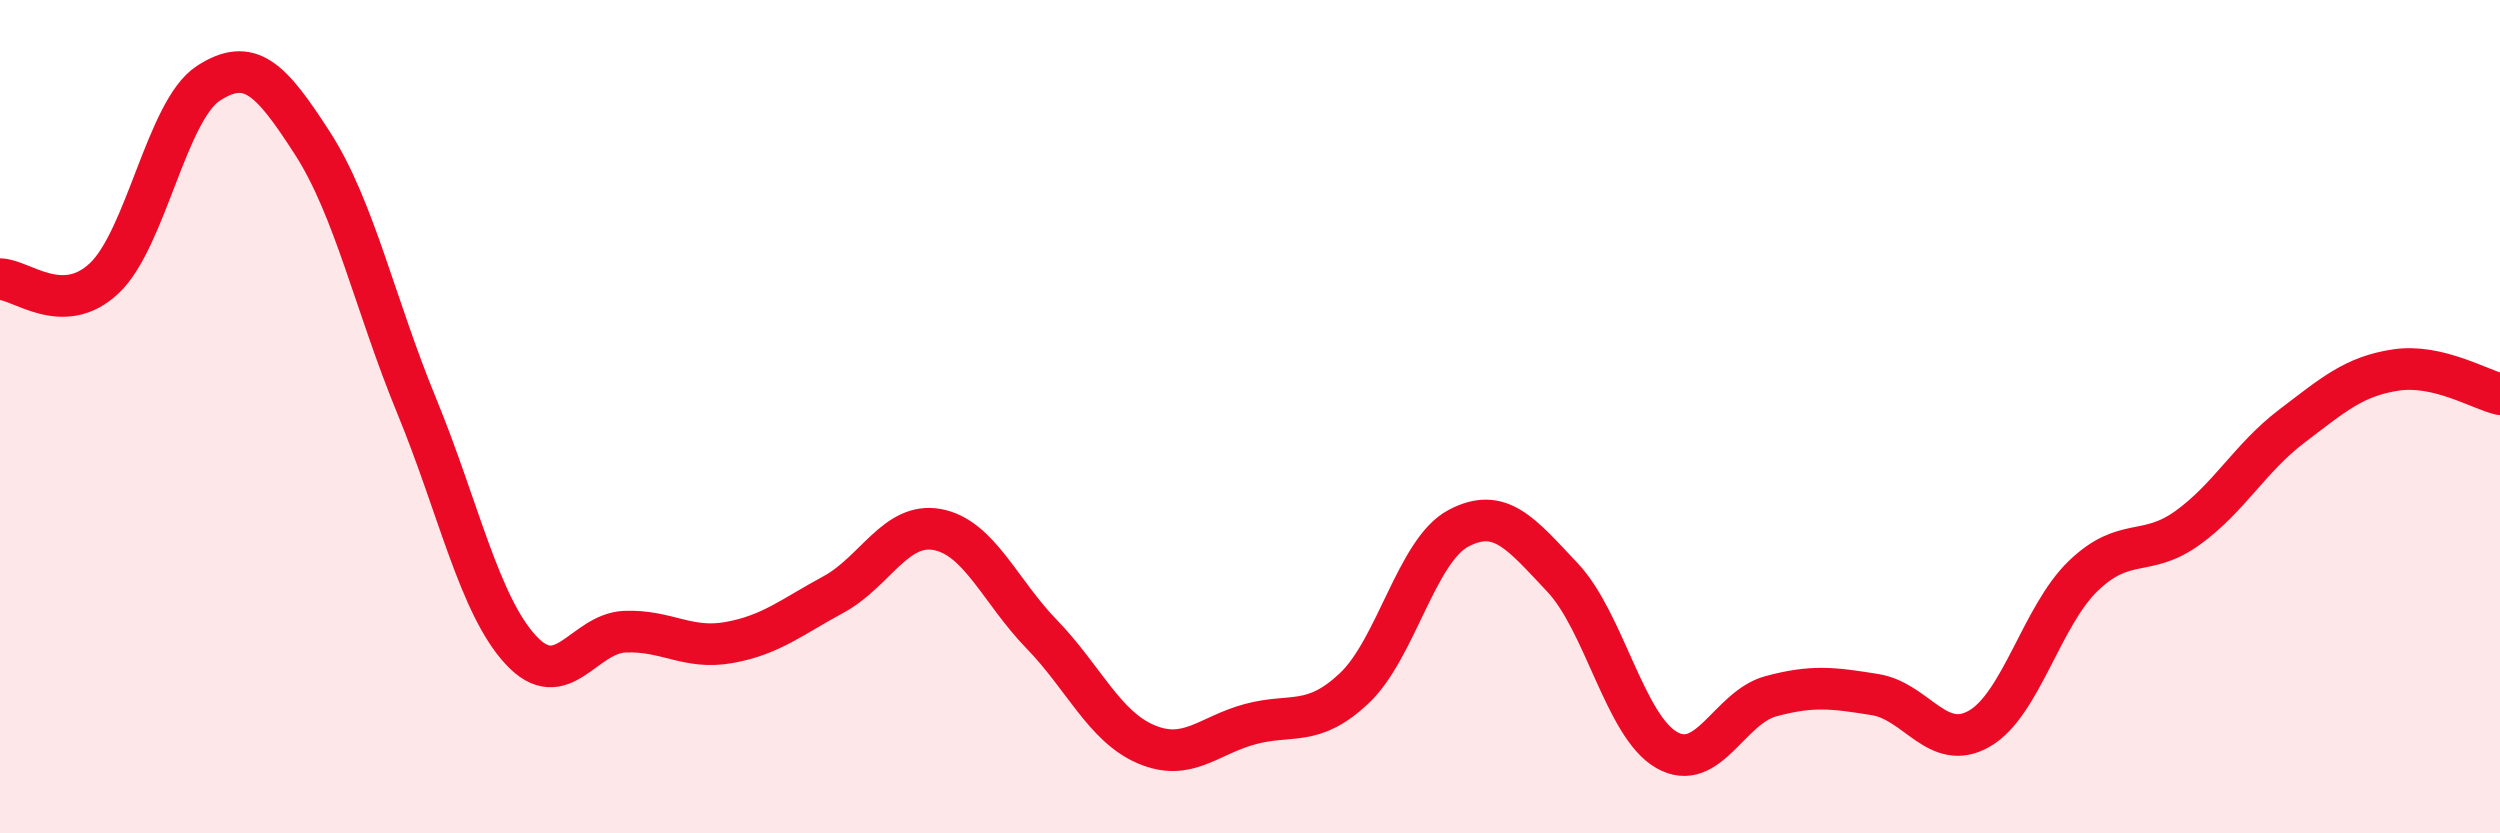 
    <svg width="60" height="20" viewBox="0 0 60 20" xmlns="http://www.w3.org/2000/svg">
      <path
        d="M 0,6.7 C 0.5,6.7 1.5,7.62 2.5,6.68 C 3.5,5.74 4,2.65 5,2 C 6,1.35 6.5,1.89 7.5,3.44 C 8.5,4.99 9,7.31 10,9.74 C 11,12.17 11.5,14.52 12.5,15.6 C 13.5,16.68 14,15.2 15,15.16 C 16,15.12 16.5,15.6 17.5,15.42 C 18.5,15.24 19,14.81 20,14.27 C 21,13.73 21.5,12.52 22.5,12.71 C 23.5,12.9 24,14.19 25,15.22 C 26,16.25 26.5,17.43 27.5,17.86 C 28.5,18.29 29,17.65 30,17.38 C 31,17.11 31.5,17.46 32.5,16.52 C 33.5,15.58 34,13.21 35,12.68 C 36,12.15 36.5,12.8 37.5,13.86 C 38.5,14.92 39,17.43 40,18 C 41,18.57 41.5,16.98 42.5,16.71 C 43.5,16.44 44,16.51 45,16.67 C 46,16.83 46.5,18.06 47.5,17.49 C 48.5,16.92 49,14.78 50,13.82 C 51,12.86 51.5,13.39 52.5,12.67 C 53.5,11.95 54,10.99 55,10.23 C 56,9.47 56.5,9.03 57.5,8.88 C 58.5,8.73 59.5,9.34 60,9.46L60 20L0 20Z"
        fill="#EB0A25"
        opacity="0.1"
        stroke-linecap="round"
        stroke-linejoin="round"
      />
      <path
        d="M 0,6.7 C 0.5,6.7 1.5,7.62 2.5,6.68 C 3.5,5.74 4,2.65 5,2 C 6,1.35 6.5,1.89 7.5,3.44 C 8.5,4.99 9,7.31 10,9.74 C 11,12.17 11.5,14.52 12.5,15.6 C 13.5,16.68 14,15.2 15,15.16 C 16,15.12 16.5,15.6 17.5,15.42 C 18.5,15.24 19,14.81 20,14.27 C 21,13.73 21.5,12.52 22.5,12.71 C 23.5,12.9 24,14.19 25,15.22 C 26,16.25 26.5,17.43 27.5,17.86 C 28.5,18.29 29,17.65 30,17.38 C 31,17.11 31.5,17.46 32.5,16.52 C 33.5,15.58 34,13.21 35,12.68 C 36,12.15 36.5,12.8 37.5,13.86 C 38.5,14.92 39,17.43 40,18 C 41,18.57 41.5,16.98 42.5,16.71 C 43.5,16.44 44,16.51 45,16.67 C 46,16.83 46.5,18.06 47.5,17.49 C 48.5,16.92 49,14.78 50,13.82 C 51,12.86 51.5,13.39 52.5,12.67 C 53.5,11.95 54,10.99 55,10.23 C 56,9.47 56.5,9.03 57.5,8.88 C 58.5,8.73 59.5,9.34 60,9.46"
        stroke="#EB0A25"
        stroke-width="1"
        fill="none"
        stroke-linecap="round"
        stroke-linejoin="round"
      />
    </svg>
  